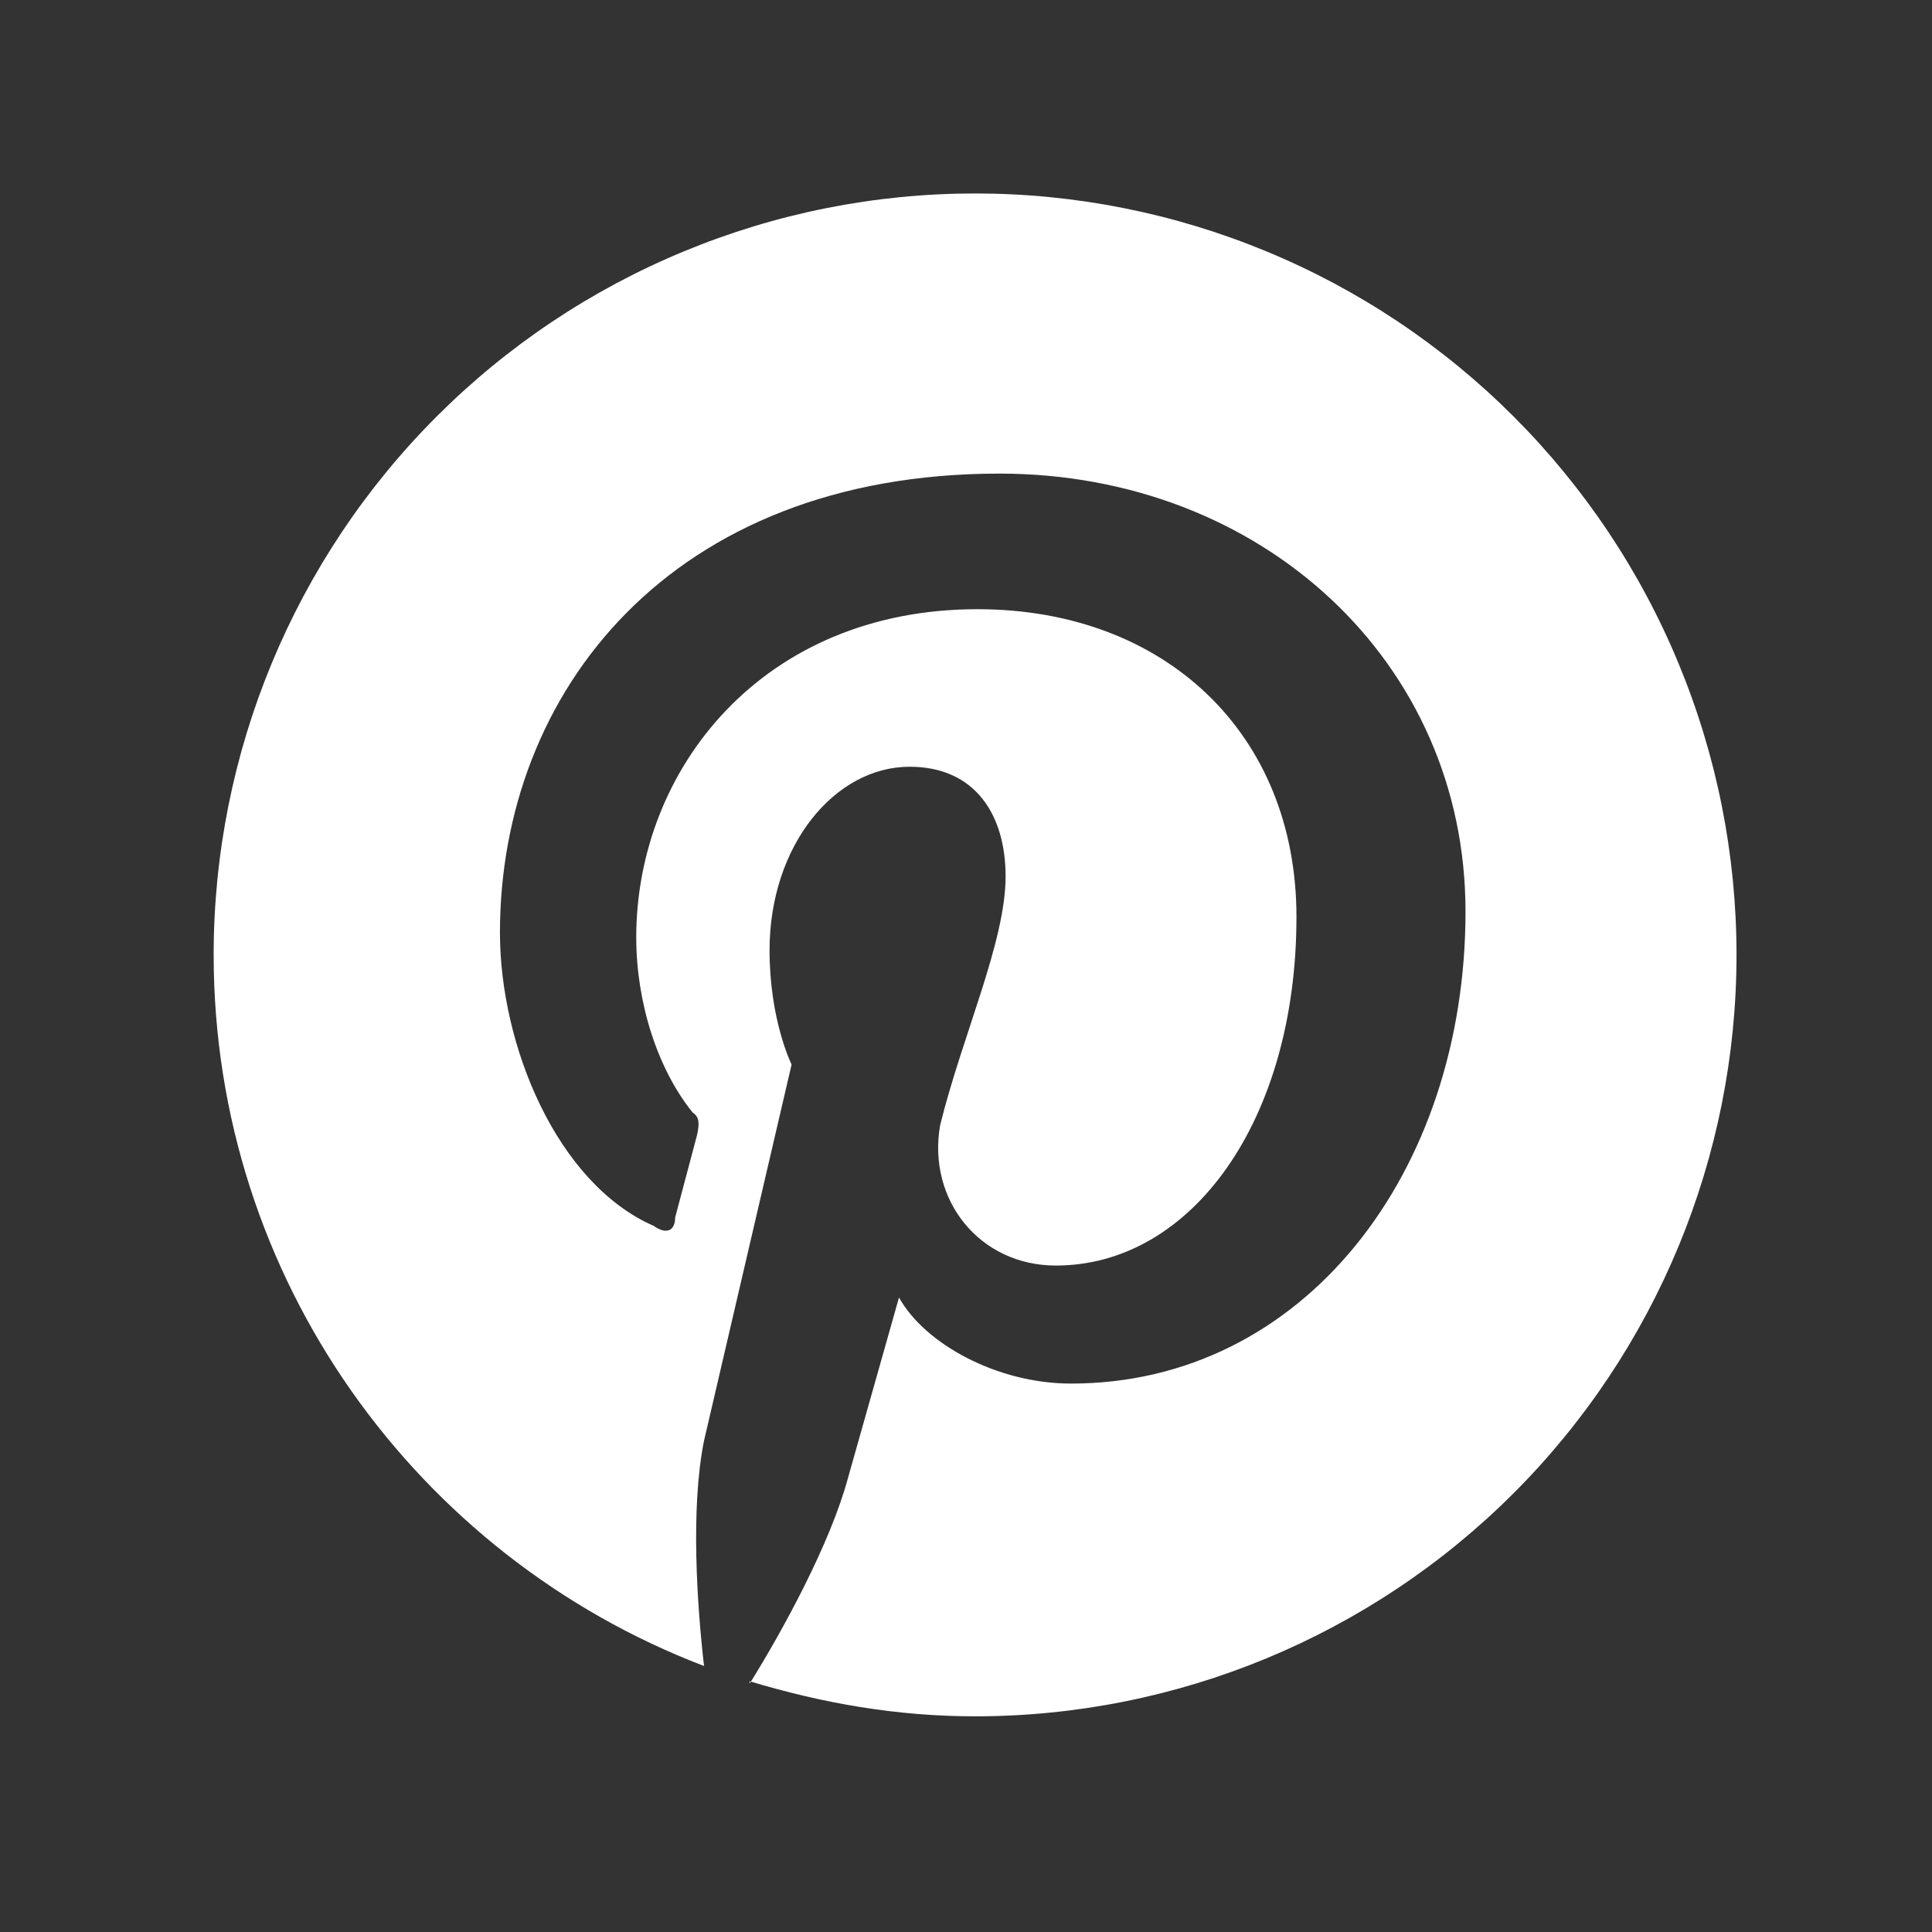 <svg width="22" height="22" viewBox="0 0 22 22" fill="none" xmlns="http://www.w3.org/2000/svg">
<rect x="0" y="0" width="22" height="22" fill="#333333" stroke="none"/>
<path d="M8.537 19.145C9.37 19.396 10.211 19.544 11.104 19.544C13.403 19.544 15.609 18.63 17.235 17.004C18.861 15.378 19.774 13.173 19.774 10.873C19.774 9.734 19.55 8.607 19.114 7.555C18.679 6.503 18.04 5.547 17.235 4.742C16.43 3.937 15.474 3.298 14.422 2.863C13.37 2.427 12.242 2.203 11.104 2.203C9.965 2.203 8.838 2.427 7.786 2.863C6.734 3.298 5.778 3.937 4.973 4.742C3.347 6.368 2.433 8.574 2.433 10.873C2.433 14.558 4.748 17.723 8.017 18.971C7.939 18.295 7.861 17.177 8.017 16.405L9.014 12.122C9.014 12.122 8.763 11.619 8.763 10.821C8.763 9.625 9.508 8.731 10.358 8.731C11.104 8.731 11.451 9.278 11.451 9.98C11.451 10.726 10.957 11.792 10.705 12.815C10.558 13.665 11.156 14.411 12.023 14.411C13.566 14.411 14.763 12.763 14.763 10.44C14.763 8.359 13.271 6.937 11.13 6.937C8.685 6.937 7.245 8.757 7.245 10.674C7.245 11.419 7.488 12.174 7.887 12.668C7.965 12.72 7.965 12.789 7.939 12.919L7.688 13.864C7.688 14.012 7.592 14.064 7.445 13.96C6.335 13.474 5.693 11.896 5.693 10.622C5.693 7.882 7.636 5.393 11.381 5.393C14.364 5.393 16.688 7.535 16.688 10.379C16.688 13.361 14.841 15.755 12.196 15.755C11.355 15.755 10.532 15.304 10.237 14.775L9.656 16.83C9.456 17.575 8.91 18.573 8.537 19.171V19.145Z" fill="white"/>
</svg>

